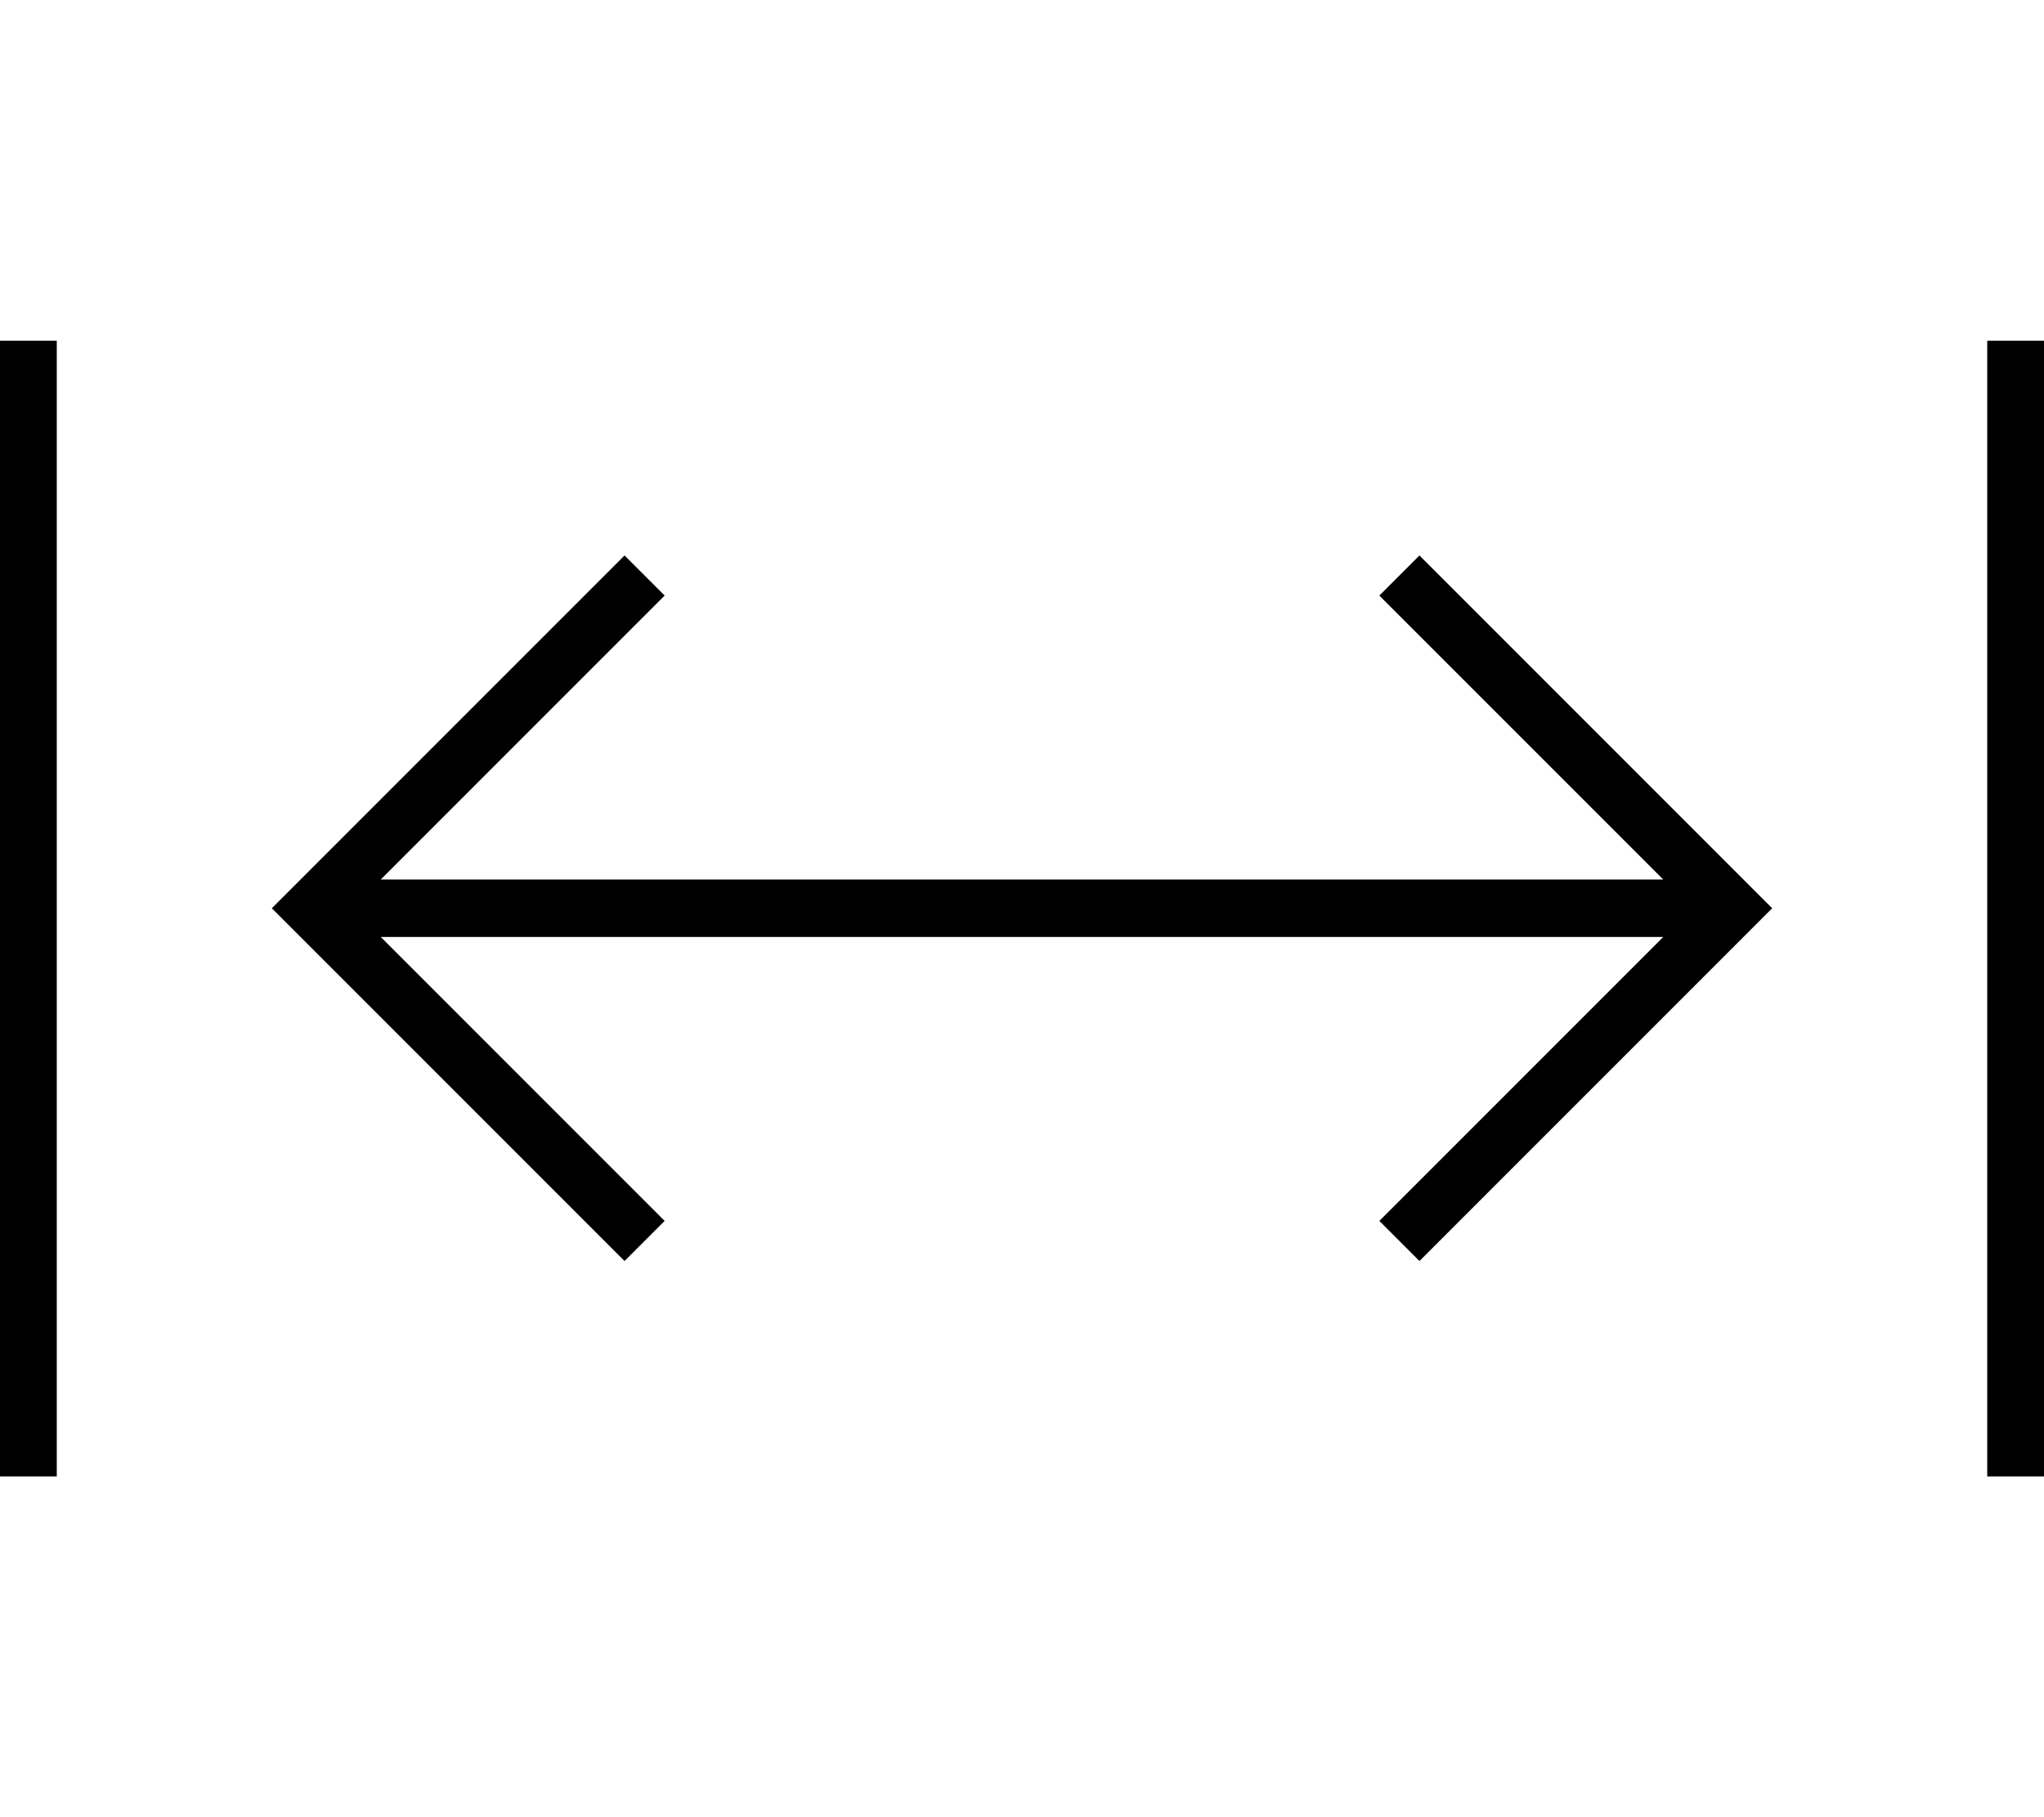 <svg xmlns="http://www.w3.org/2000/svg" viewBox="0 0 576 512"><!--! Font Awesome Pro 7.0.0 by @fontawesome - https://fontawesome.com License - https://fontawesome.com/license (Commercial License) Copyright 2025 Fonticons, Inc. --><path fill="currentColor" d="M16 104l0 312-16 0 0-320 16 0 0 8zm560 0l0 312-16 0 0-320 16 0 0 8zM499.3 256l-99.3 99.3-11.3-11.3 5.7-5.7 74.3-74.3-361.4 0 74.3 74.3 5.7 5.7-11.3 11.3-5.7-5.7-88-88-5.7-5.7 5.7-5.7 88-88 5.7-5.7 11.3 11.3-5.7 5.7-74.3 74.3 361.4 0-74.3-74.3-5.7-5.7 11.3-11.3 5.7 5.7 88 88 5.7 5.7z"/></svg>